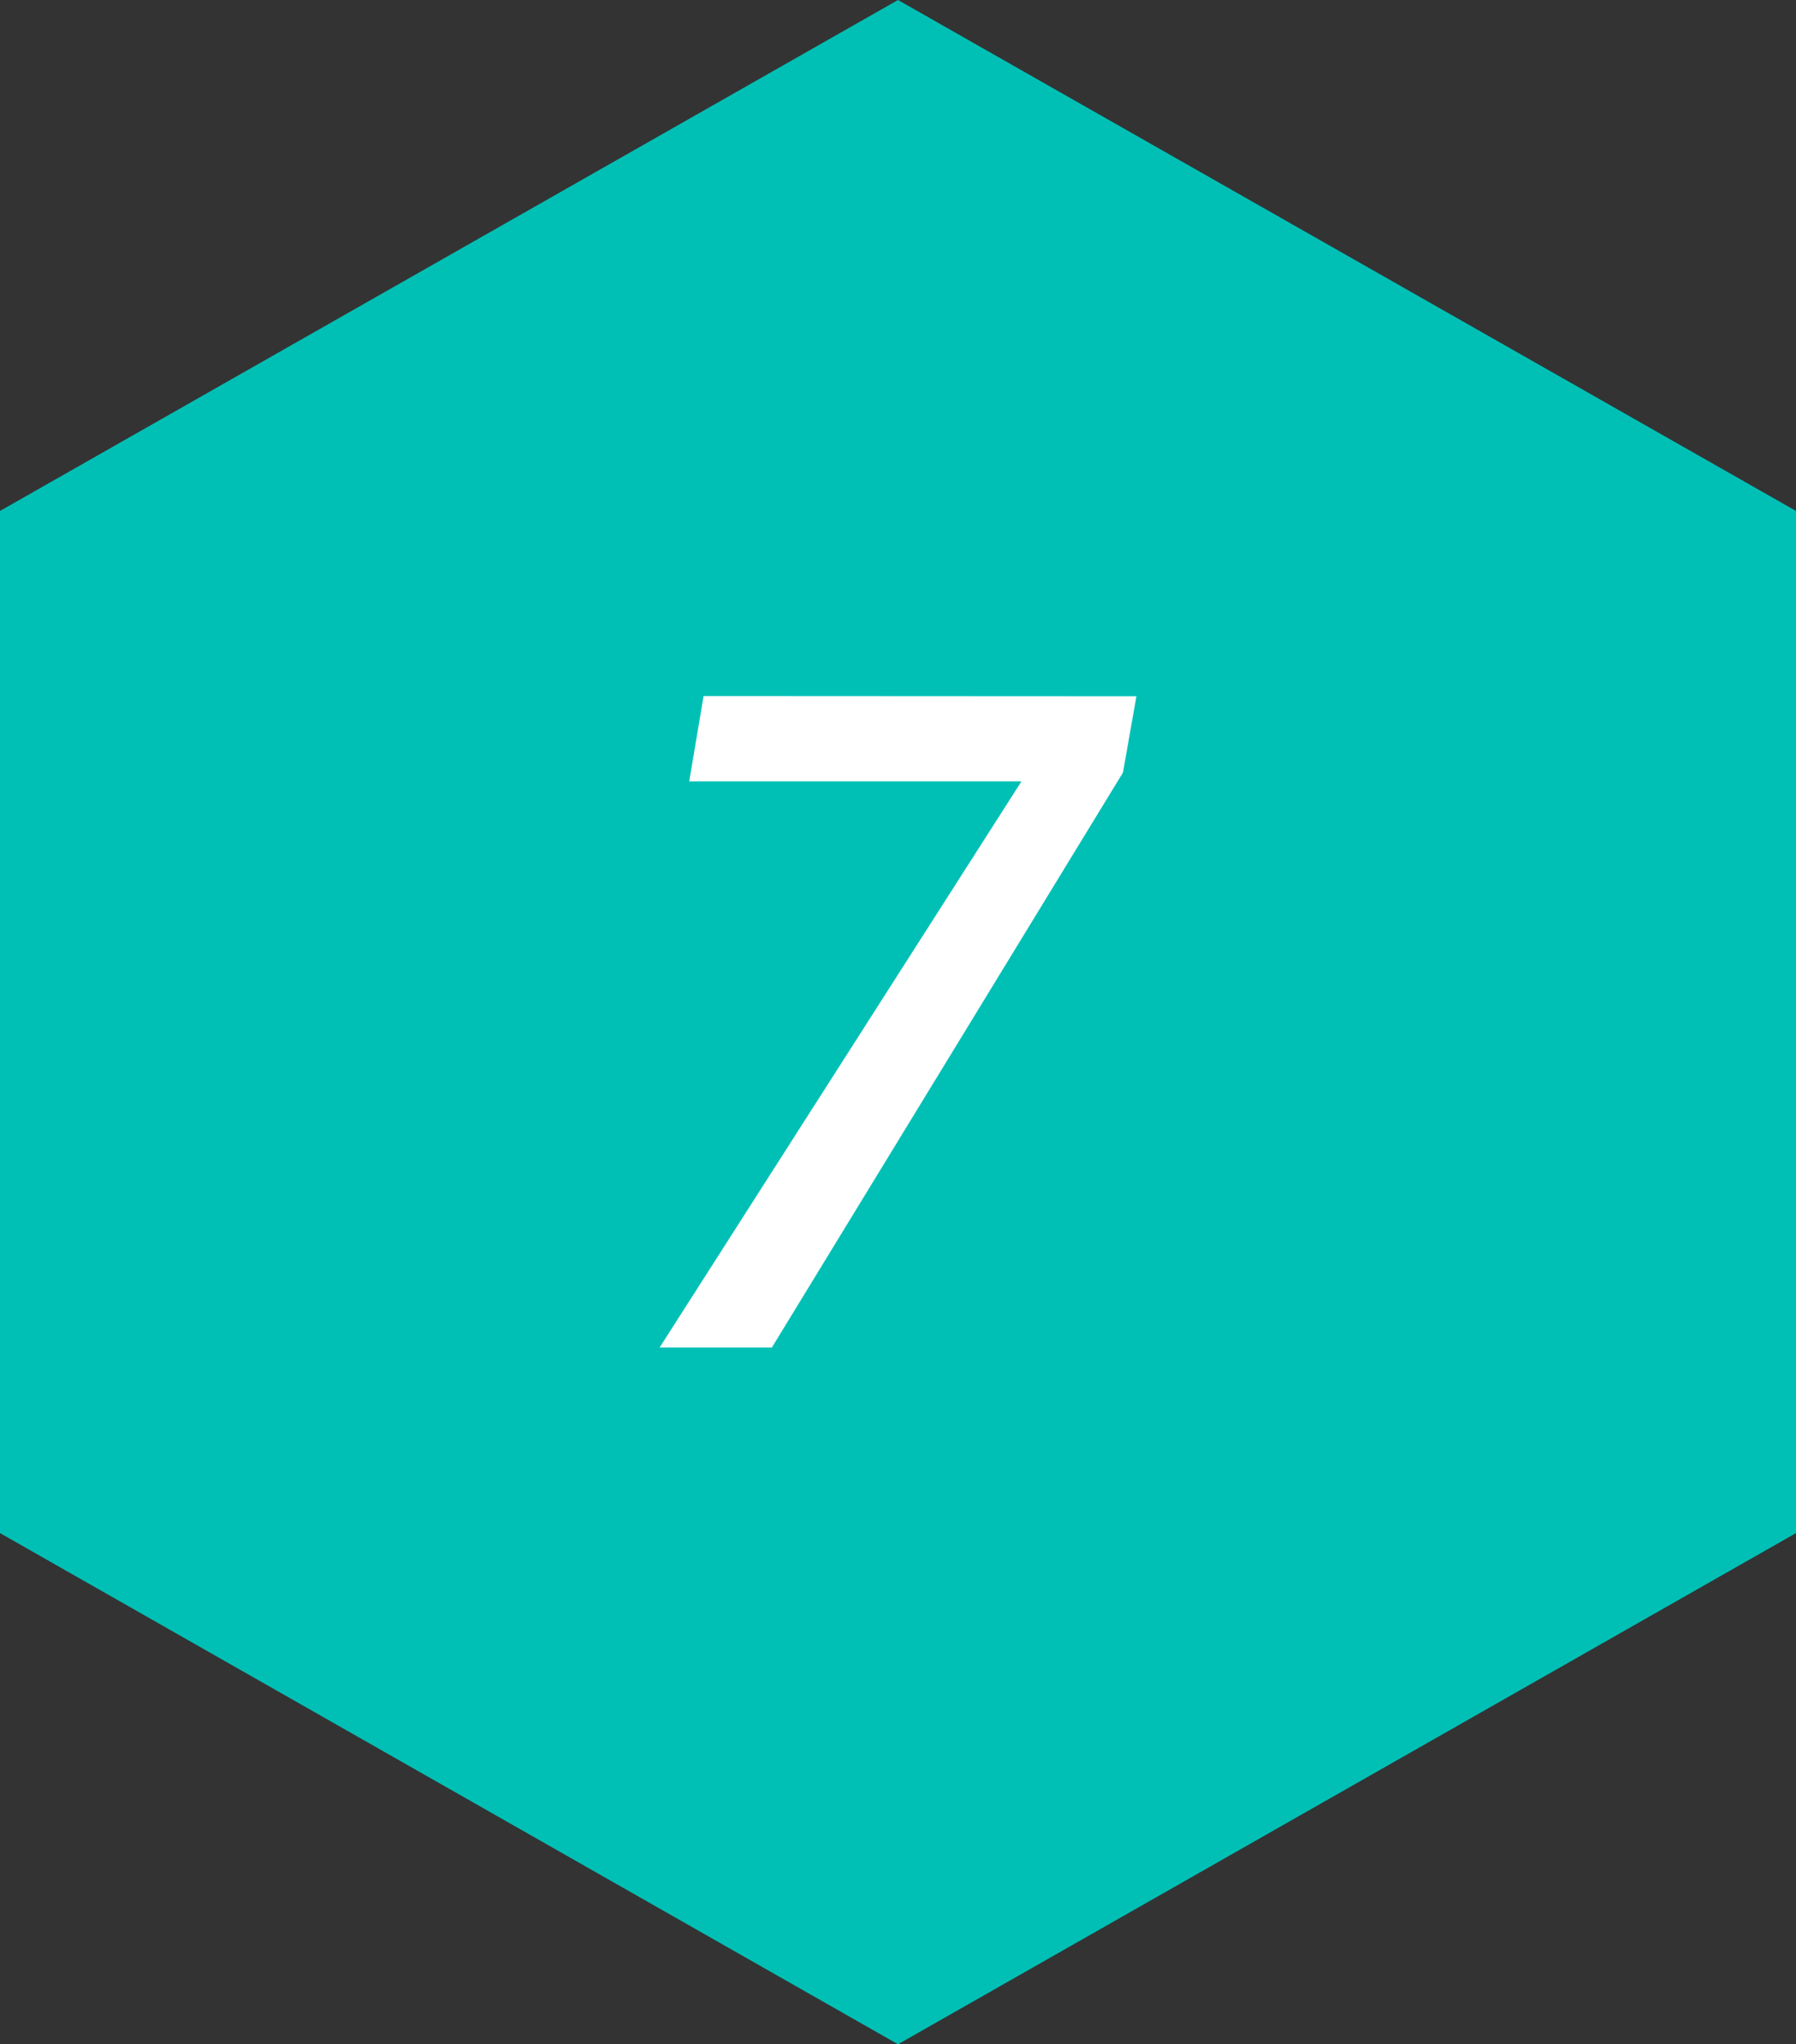 <svg id="レイヤー_2" data-name="レイヤー 2" xmlns="http://www.w3.org/2000/svg" viewBox="0 0 80 91.02"><rect x="0" y="0" width="80" height="91.02" fill="#333333" stroke="none"/><polygon points="80 68.26 80 22.75 40 0 0 22.75 0 68.26 40 91.02 80 68.26" style="fill:#00c0b6"/><path d="M50.62,31l-.6,3.4L34.38,60h-5L45.5,34.79H30.7l.64-3.8Z" style="fill:#fff"/></svg>